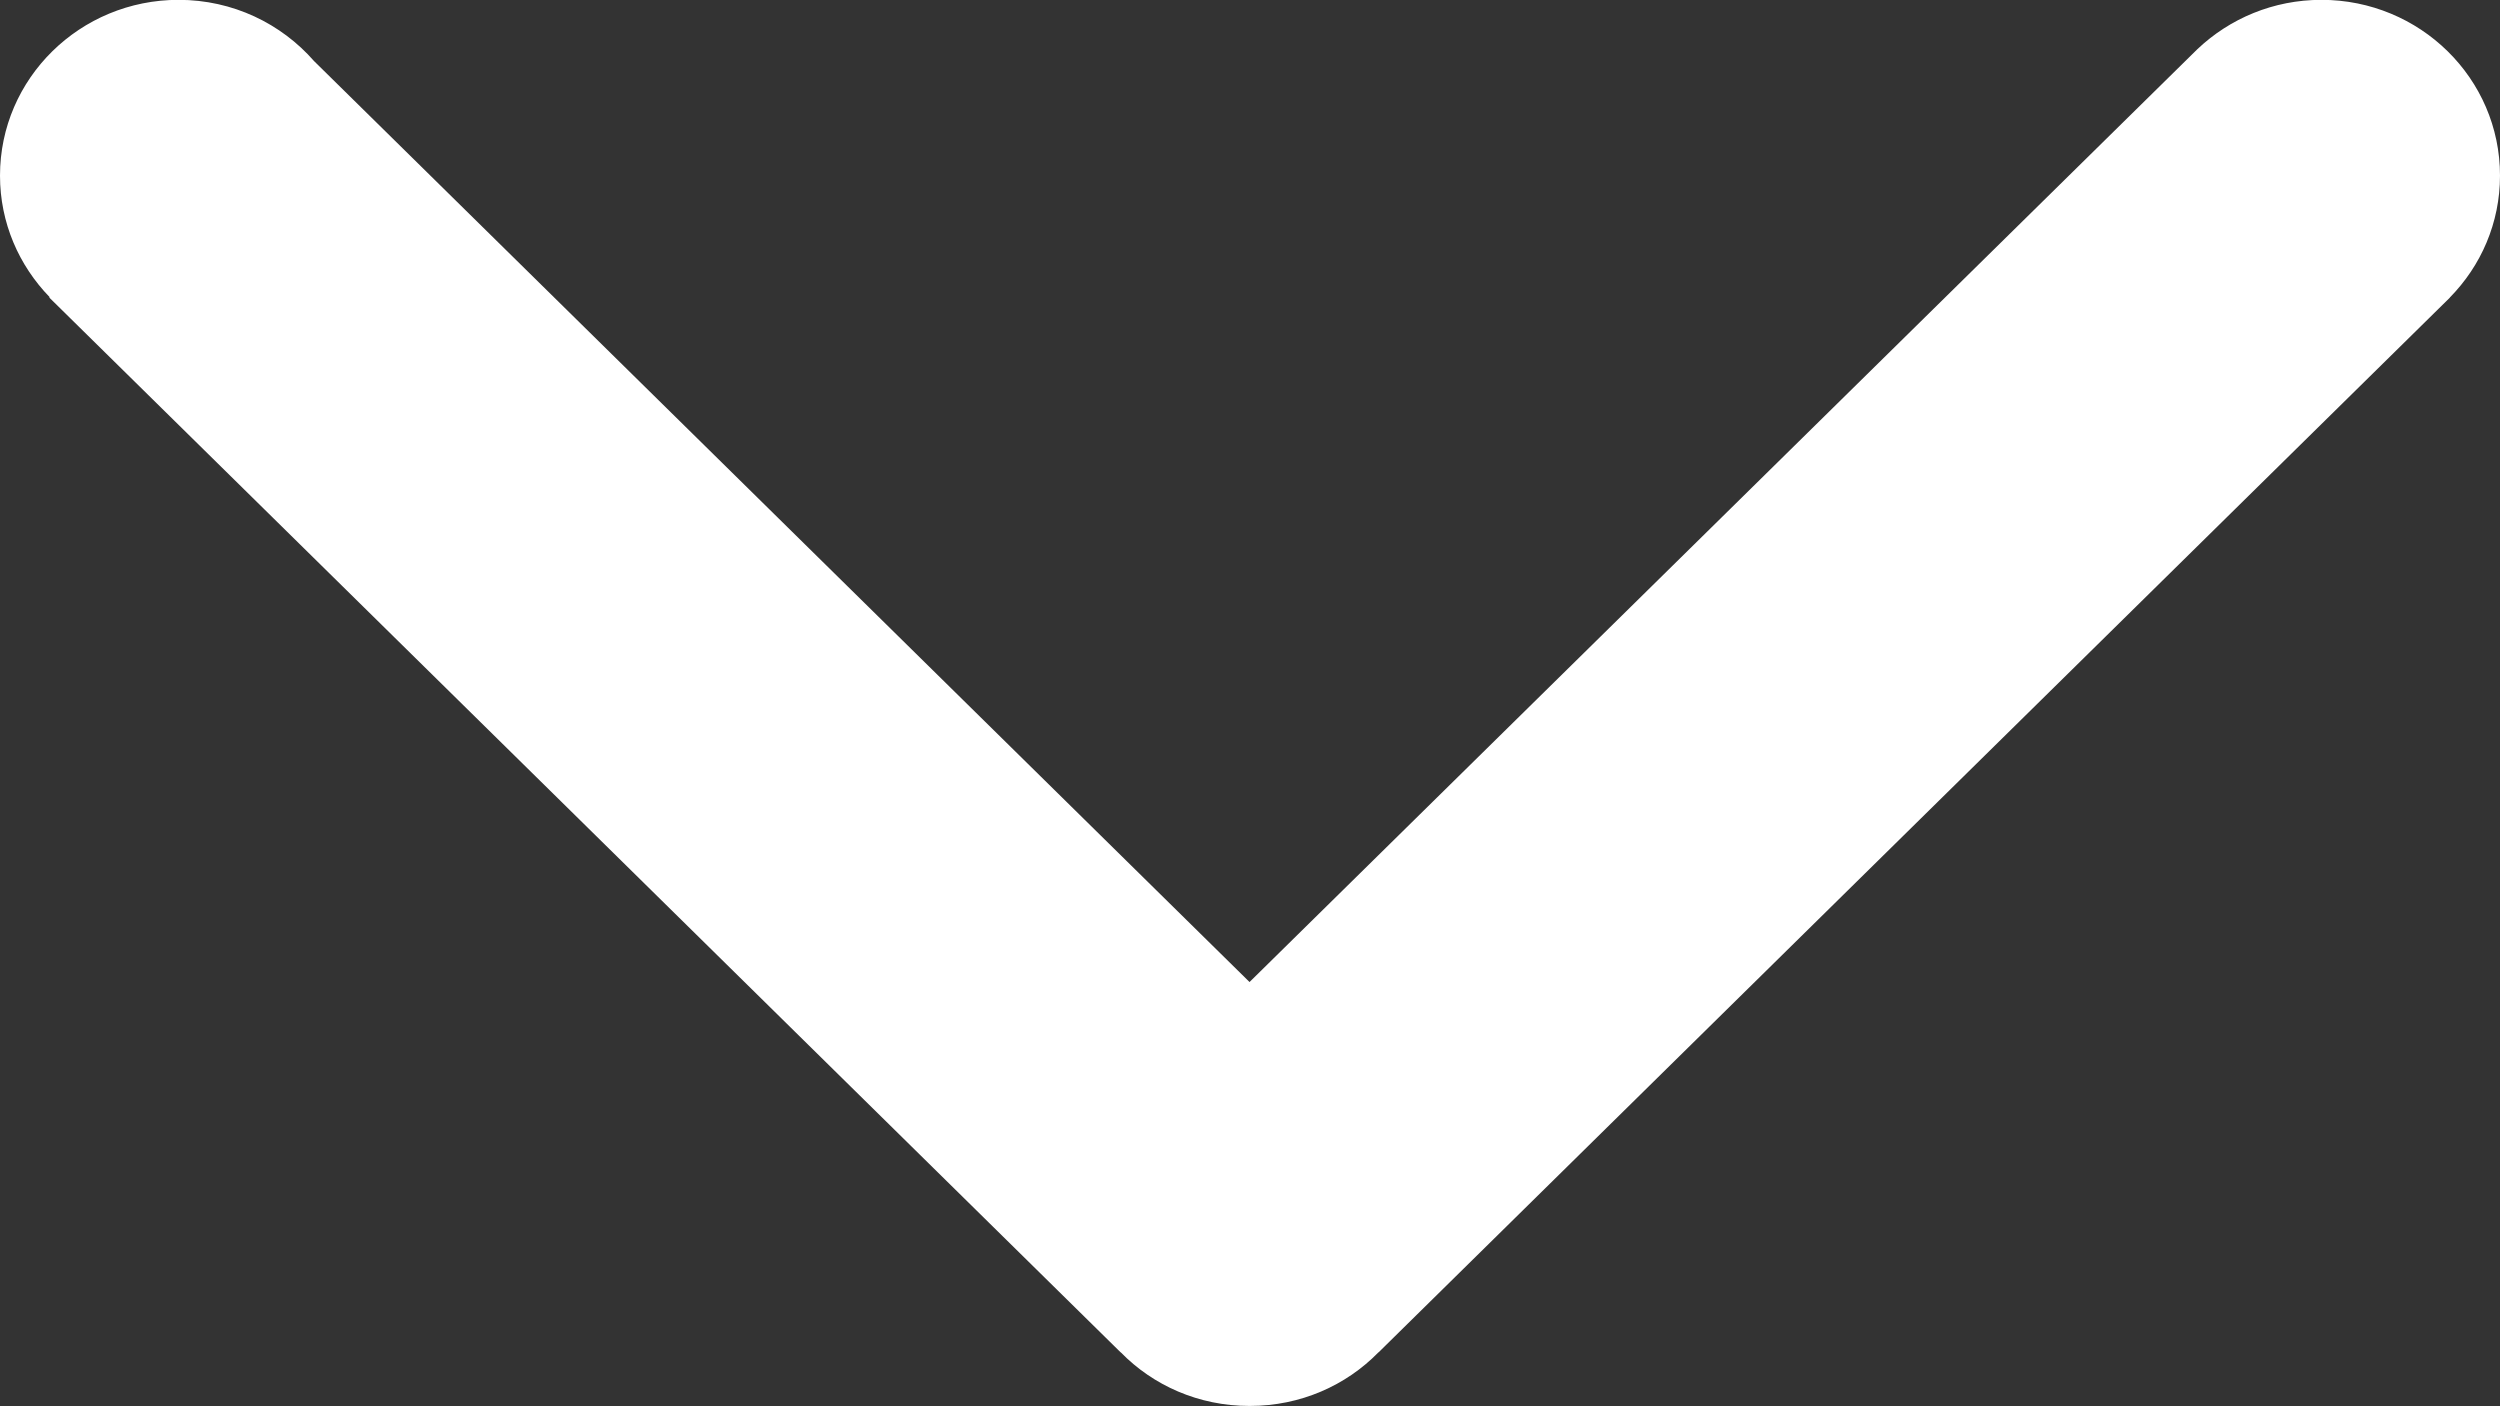<svg xmlns="http://www.w3.org/2000/svg" xmlns:xlink="http://www.w3.org/1999/xlink" preserveAspectRatio="xMidYMid" width="16" height="9" viewBox="0 0 16 9">
  <rect x="0" y="0" width="16" height="9" fill="#333333" stroke="none"/>
  <defs>
    <style>

      .cls-2 {
        fill: #ffffff;
      }
    </style>
  </defs>
  <path d="M2.010,0.391 C2.010,0.391 7.997,6.285 7.997,6.285 C7.997,6.285 14.064,0.314 14.064,0.314 C14.064,0.314 14.064,0.314 14.064,0.314 C14.270,0.119 14.549,-0.001 14.857,-0.001 C15.488,-0.001 16.000,0.502 16.000,1.124 C16.000,1.427 15.878,1.702 15.679,1.904 C15.679,1.904 15.680,1.904 15.680,1.904 C15.680,1.904 8.823,8.655 8.823,8.655 C8.823,8.655 8.822,8.655 8.822,8.655 C8.615,8.867 8.323,8.998 8.000,8.998 C7.999,8.998 7.998,8.998 7.997,8.998 C7.997,8.998 7.996,8.998 7.995,8.998 C7.672,8.998 7.380,8.867 7.173,8.655 C7.173,8.655 7.172,8.655 7.172,8.655 C7.172,8.655 0.315,1.904 0.315,1.904 C0.315,1.904 0.318,1.902 0.318,1.902 C0.121,1.699 0.000,1.426 0.000,1.124 C0.000,0.502 0.512,-0.001 1.143,-0.001 C1.490,-0.001 1.800,0.151 2.010,0.391 Z" id="path-1" class="cls-2" fill-rule="evenodd"/>
</svg>
